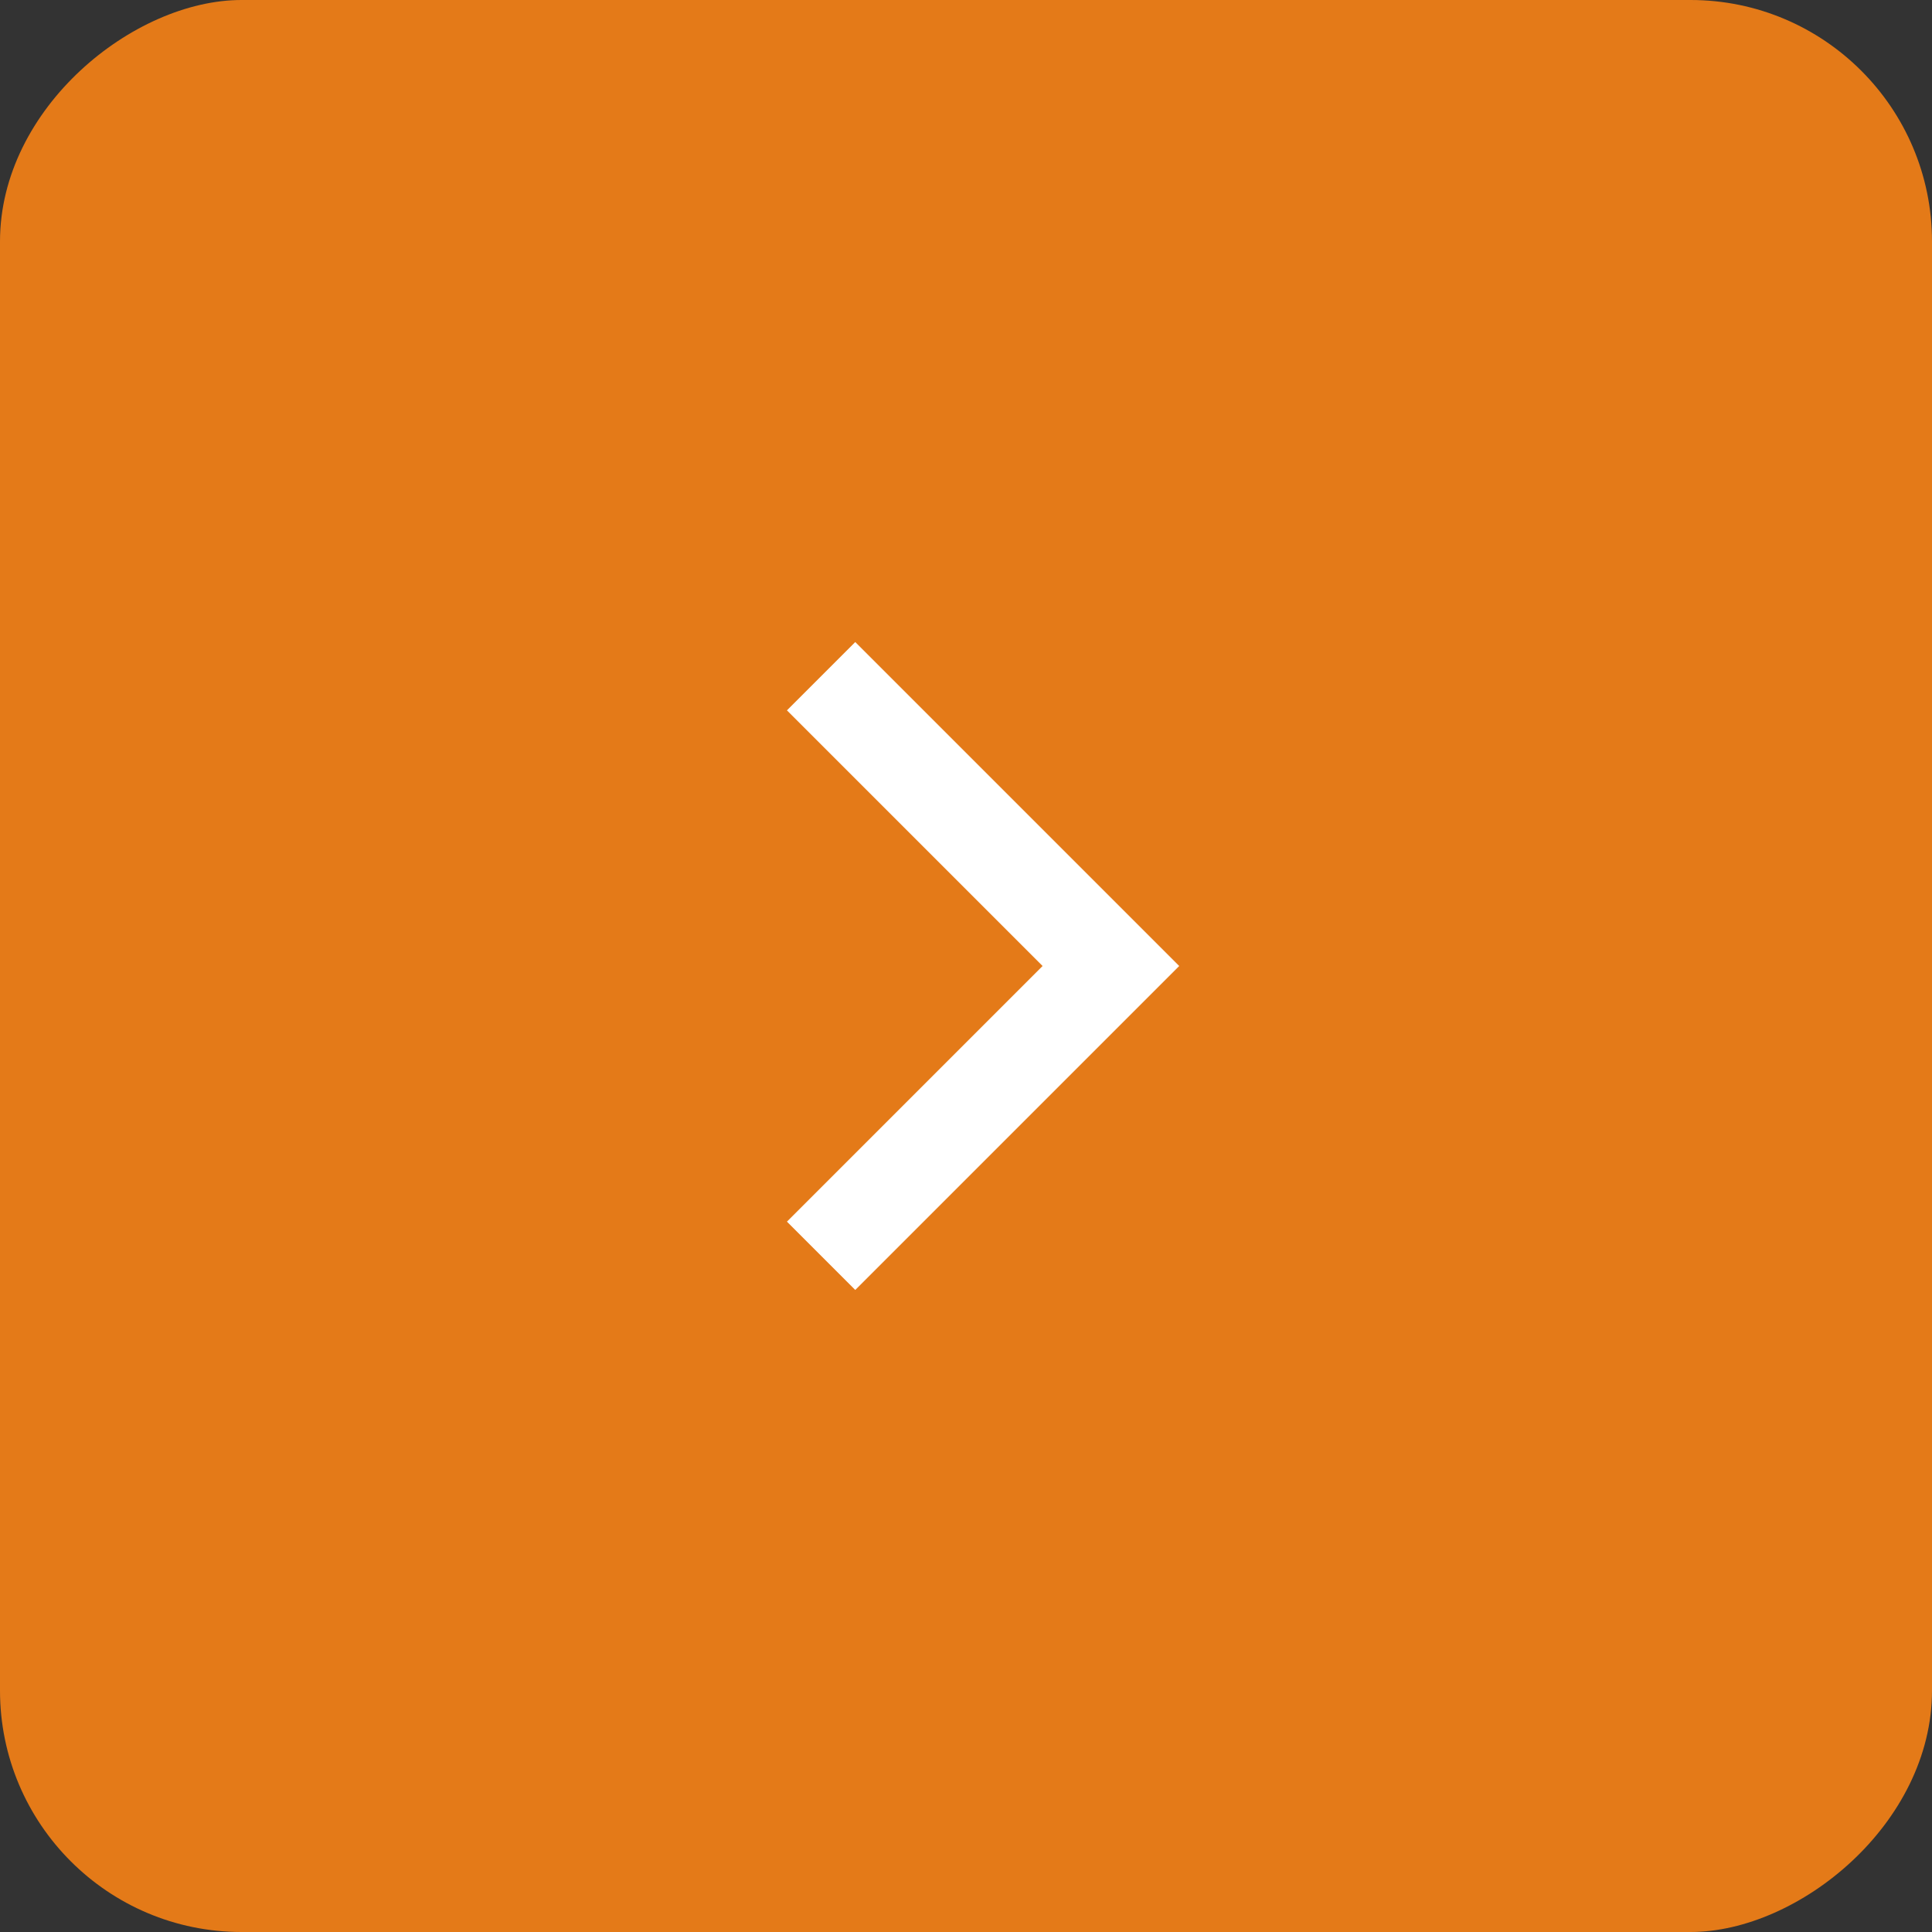 <?xml version="1.0" encoding="UTF-8"?>
<svg width="40px" height="40px" viewBox="0 0 40 40" version="1.1" xmlns="http://www.w3.org/2000/svg" xmlns:xlink="http://www.w3.org/1999/xlink">
    <rect x="0" y="0" width="40" height="40" fill="#333333" stroke="none"/>
    <!-- Generator: Sketch 60.1 (88133) - https://sketch.com -->
    <title>Group 4</title>
    <desc>Created with Sketch.</desc>
    <g id="Symbols" stroke="none" stroke-width="1" fill="none" fill-rule="evenodd">
        <g id="/a4p/buttons/enter">
            <g id="Group-4" transform="translate(20, 20) rotate(90) translate(-20, -20) ">
                <rect id="Rectangle" fill="#E47A18" x="0" y="0" width="40" height="40" rx="5"></rect>
                <polyline id="Path-3" stroke="#FFFFFF" stroke-width="2" points="14 23 20 17 26 23"></polyline>
            </g>
        </g>
    </g>
</svg>
